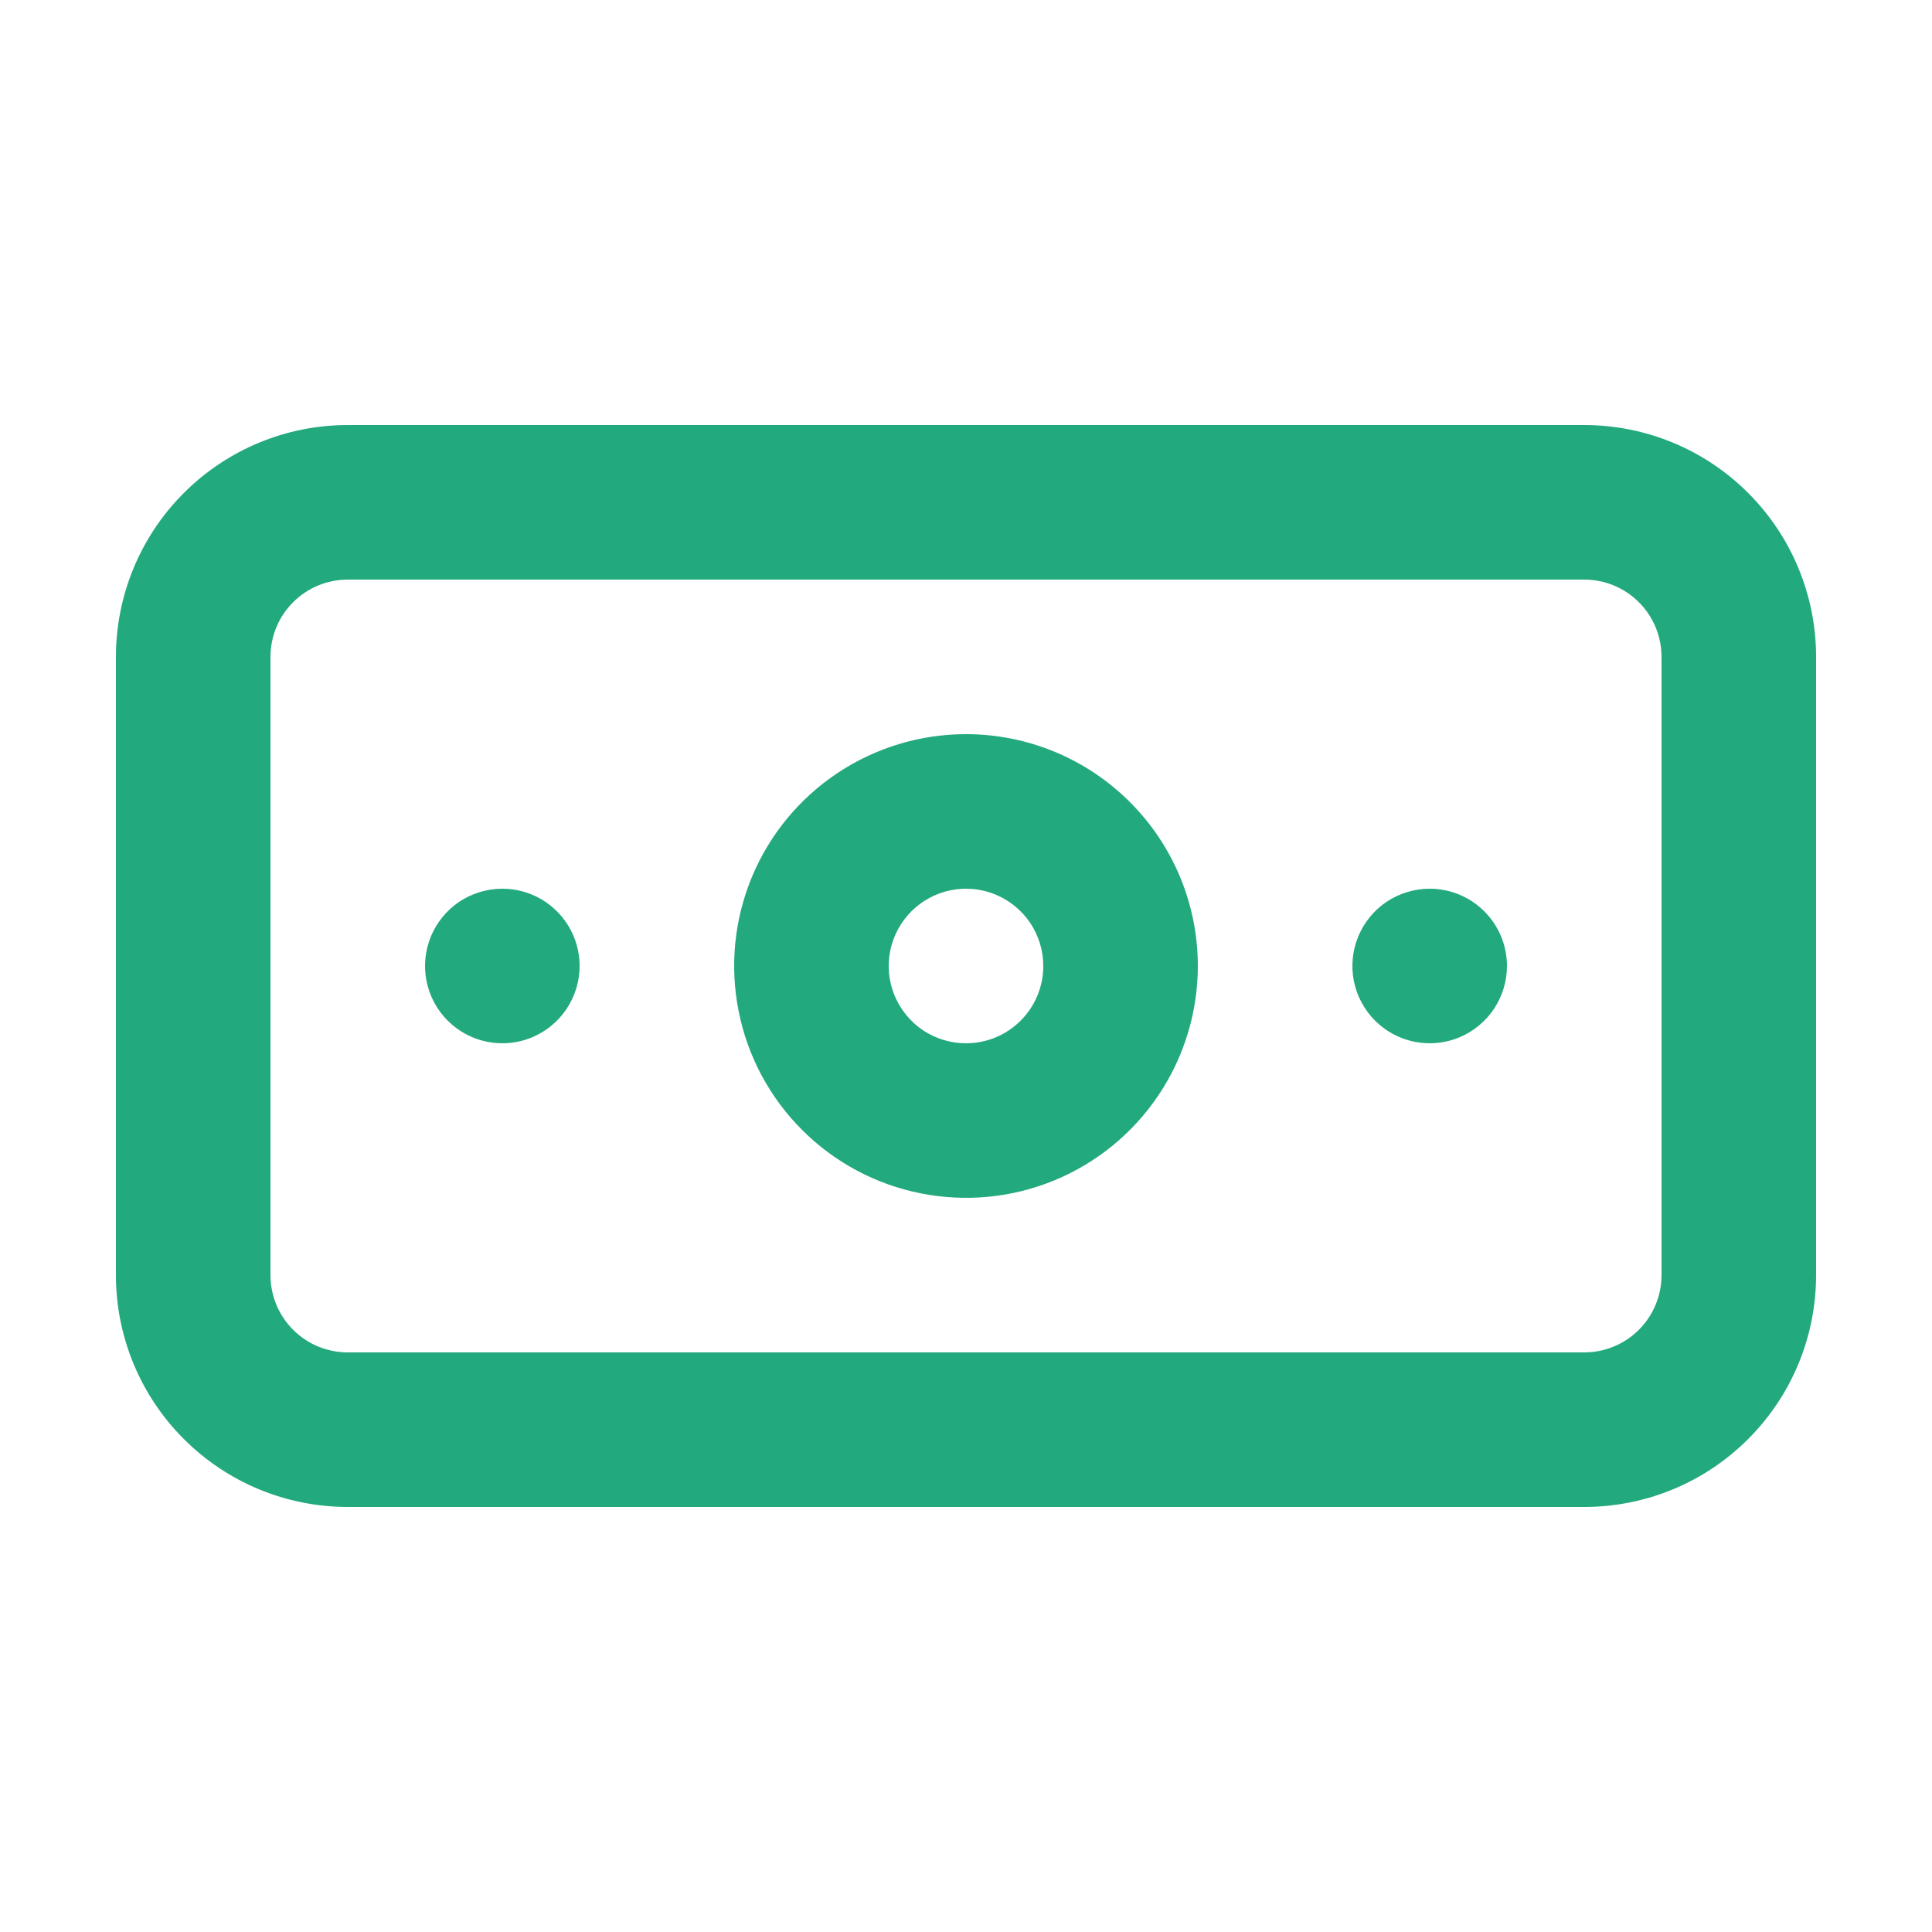 <?xml version="1.0" encoding="UTF-8"?> <svg xmlns="http://www.w3.org/2000/svg" width="25" height="25" viewBox="0 0 25 25" fill="none"><path d="M6.5 11.5C6.302 11.5 6.109 11.559 5.944 11.668C5.78 11.778 5.652 11.935 5.576 12.117C5.5 12.3 5.481 12.501 5.519 12.695C5.558 12.889 5.653 13.067 5.793 13.207C5.933 13.347 6.111 13.442 6.305 13.481C6.499 13.519 6.7 13.5 6.883 13.424C7.065 13.348 7.222 13.22 7.331 13.056C7.441 12.891 7.5 12.698 7.5 12.5C7.5 12.235 7.395 11.98 7.207 11.793C7.02 11.605 6.765 11.5 6.5 11.5ZM18.5 11.5C18.302 11.5 18.109 11.559 17.944 11.668C17.78 11.778 17.652 11.935 17.576 12.117C17.5 12.3 17.481 12.501 17.519 12.695C17.558 12.889 17.653 13.067 17.793 13.207C17.933 13.347 18.111 13.442 18.305 13.481C18.499 13.519 18.7 13.5 18.883 13.424C19.065 13.348 19.222 13.22 19.331 13.056C19.441 12.891 19.5 12.698 19.5 12.5C19.5 12.235 19.395 11.98 19.207 11.793C19.02 11.605 18.765 11.5 18.5 11.5ZM20.5 5.5H4.5C3.704 5.5 2.941 5.816 2.379 6.379C1.816 6.941 1.5 7.704 1.5 8.5V16.5C1.5 17.296 1.816 18.059 2.379 18.621C2.941 19.184 3.704 19.5 4.5 19.5H20.5C21.296 19.5 22.059 19.184 22.621 18.621C23.184 18.059 23.5 17.296 23.5 16.5V8.5C23.5 7.704 23.184 6.941 22.621 6.379C22.059 5.816 21.296 5.5 20.5 5.5ZM21.5 16.5C21.5 16.765 21.395 17.02 21.207 17.207C21.02 17.395 20.765 17.5 20.5 17.5H4.5C4.235 17.5 3.98 17.395 3.793 17.207C3.605 17.02 3.5 16.765 3.5 16.5V8.5C3.5 8.235 3.605 7.98 3.793 7.793C3.98 7.605 4.235 7.5 4.5 7.5H20.5C20.765 7.5 21.02 7.605 21.207 7.793C21.395 7.98 21.5 8.235 21.5 8.5V16.5ZM12.5 9.5C11.907 9.5 11.327 9.676 10.833 10.006C10.34 10.335 9.955 10.804 9.728 11.352C9.501 11.9 9.442 12.503 9.558 13.085C9.673 13.667 9.959 14.202 10.379 14.621C10.798 15.041 11.333 15.327 11.915 15.442C12.497 15.558 13.1 15.499 13.648 15.272C14.196 15.045 14.665 14.66 14.994 14.167C15.324 13.673 15.5 13.093 15.5 12.5C15.5 11.704 15.184 10.941 14.621 10.379C14.059 9.816 13.296 9.5 12.5 9.5ZM12.5 13.5C12.302 13.5 12.109 13.441 11.944 13.332C11.78 13.222 11.652 13.065 11.576 12.883C11.5 12.7 11.481 12.499 11.519 12.305C11.558 12.111 11.653 11.933 11.793 11.793C11.933 11.653 12.111 11.558 12.305 11.519C12.499 11.481 12.7 11.5 12.883 11.576C13.065 11.652 13.222 11.78 13.332 11.944C13.441 12.109 13.5 12.302 13.5 12.5C13.5 12.765 13.395 13.02 13.207 13.207C13.02 13.395 12.765 13.5 12.5 13.5Z" fill="#23A97E"></path></svg> 
